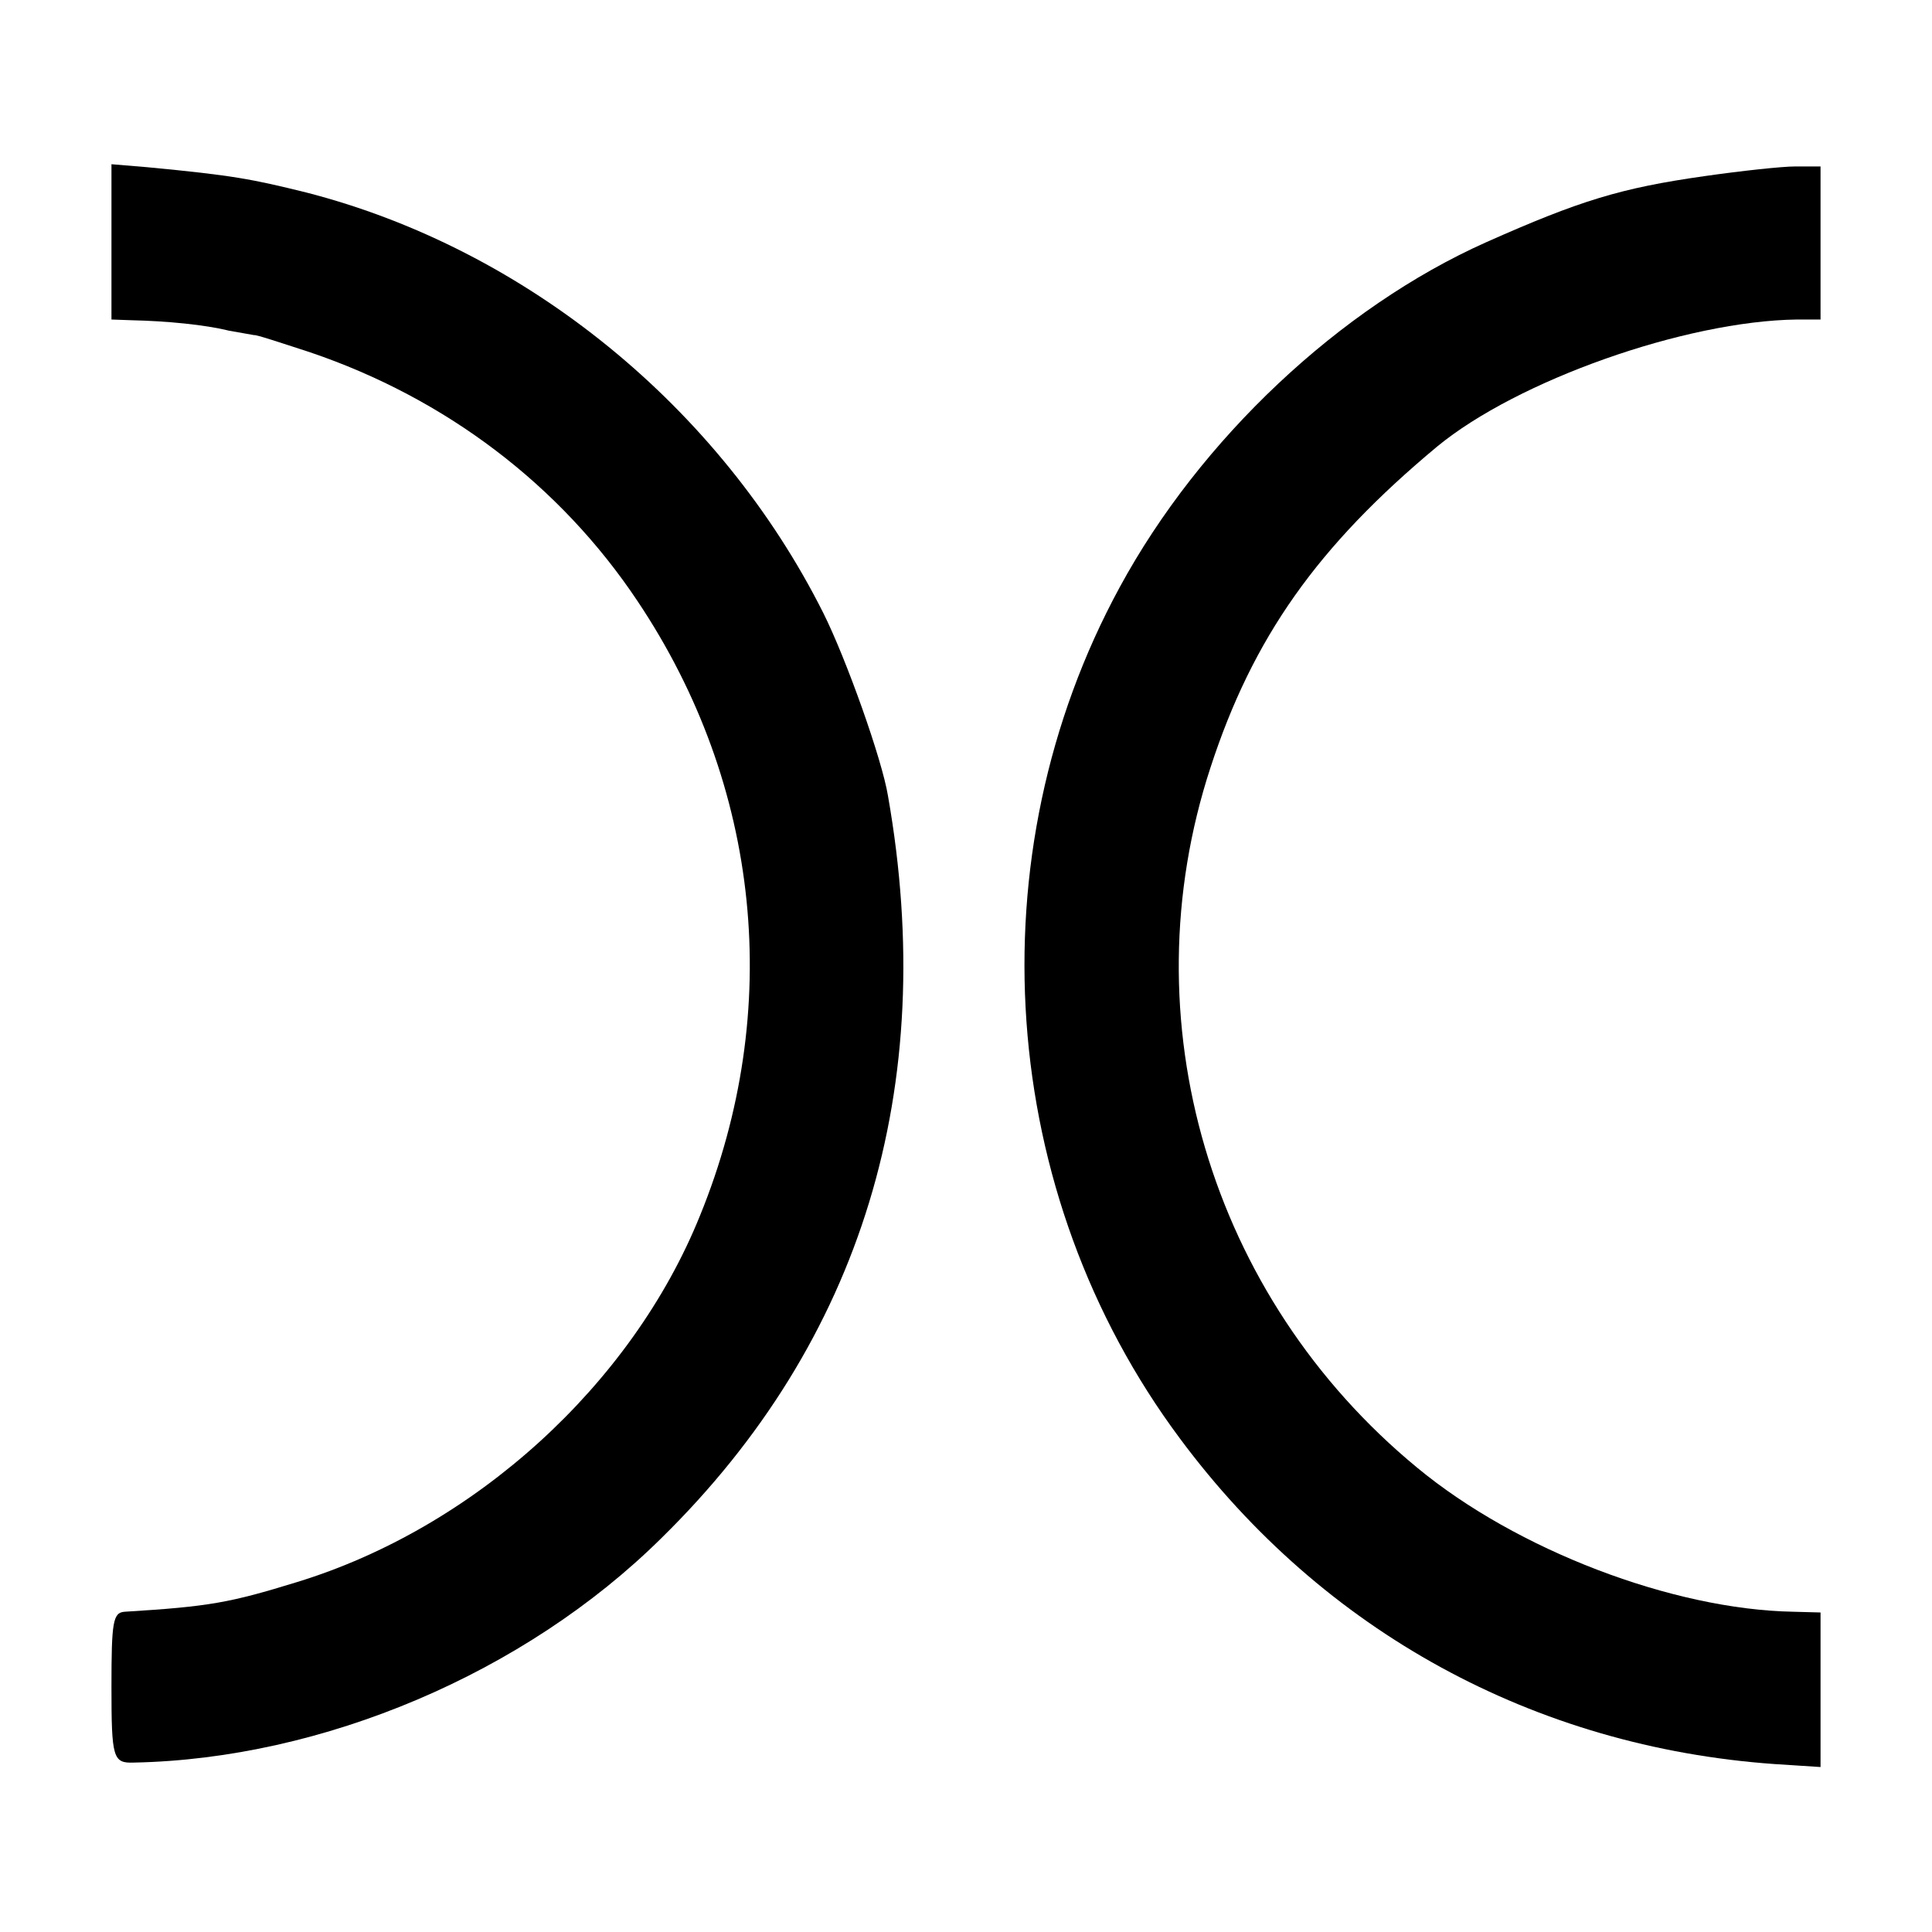 <?xml version="1.0" standalone="no"?>
<!DOCTYPE svg PUBLIC "-//W3C//DTD SVG 20010904//EN"
 "http://www.w3.org/TR/2001/REC-SVG-20010904/DTD/svg10.dtd">
<svg version="1.0" xmlns="http://www.w3.org/2000/svg"
 width="260pt" height="260pt" viewBox="0 0 260 260"
 preserveAspectRatio="xMidYMid meet">
<g transform="translate(0,260) scale(0.1,-0.1)"
fill="#000000" stroke="none">
<path d="M150 2275 l0 -105 28 -1 c46 -1 98 -6 130 -14 18 -3 33 -6 34 -6 2 1
35 -10 75 -23 183 -62 337 -179 441 -335 166 -248 197 -550 84 -827 -92 -228
-304 -420 -542 -493 -91 -28 -118 -33 -232 -40 -16 -1 -18 -13 -18 -101 0 -96
2 -103 30 -102 254 5 526 120 710 302 270 265 374 607 305 999 -8 49 -56 184
-87 246 -139 277 -400 490 -696 566 -73 18 -98 23 -214 34 l-48 4 0 -104z"/>
<path d="M2294 2363 c-113 -16 -168 -33 -294 -89 -197 -88 -385 -265 -493
-464 -197 -362 -165 -816 81 -1146 193 -260 477 -415 800 -438 l62 -4 0 104 0
104 -37 1 c-162 3 -372 83 -506 194 -279 230 -389 603 -278 942 57 175 144
298 305 432 108 89 334 169 484 171 l32 0 0 103 0 103 -34 0 c-18 0 -73 -6
-122 -13z"/>
</g>
</svg>
